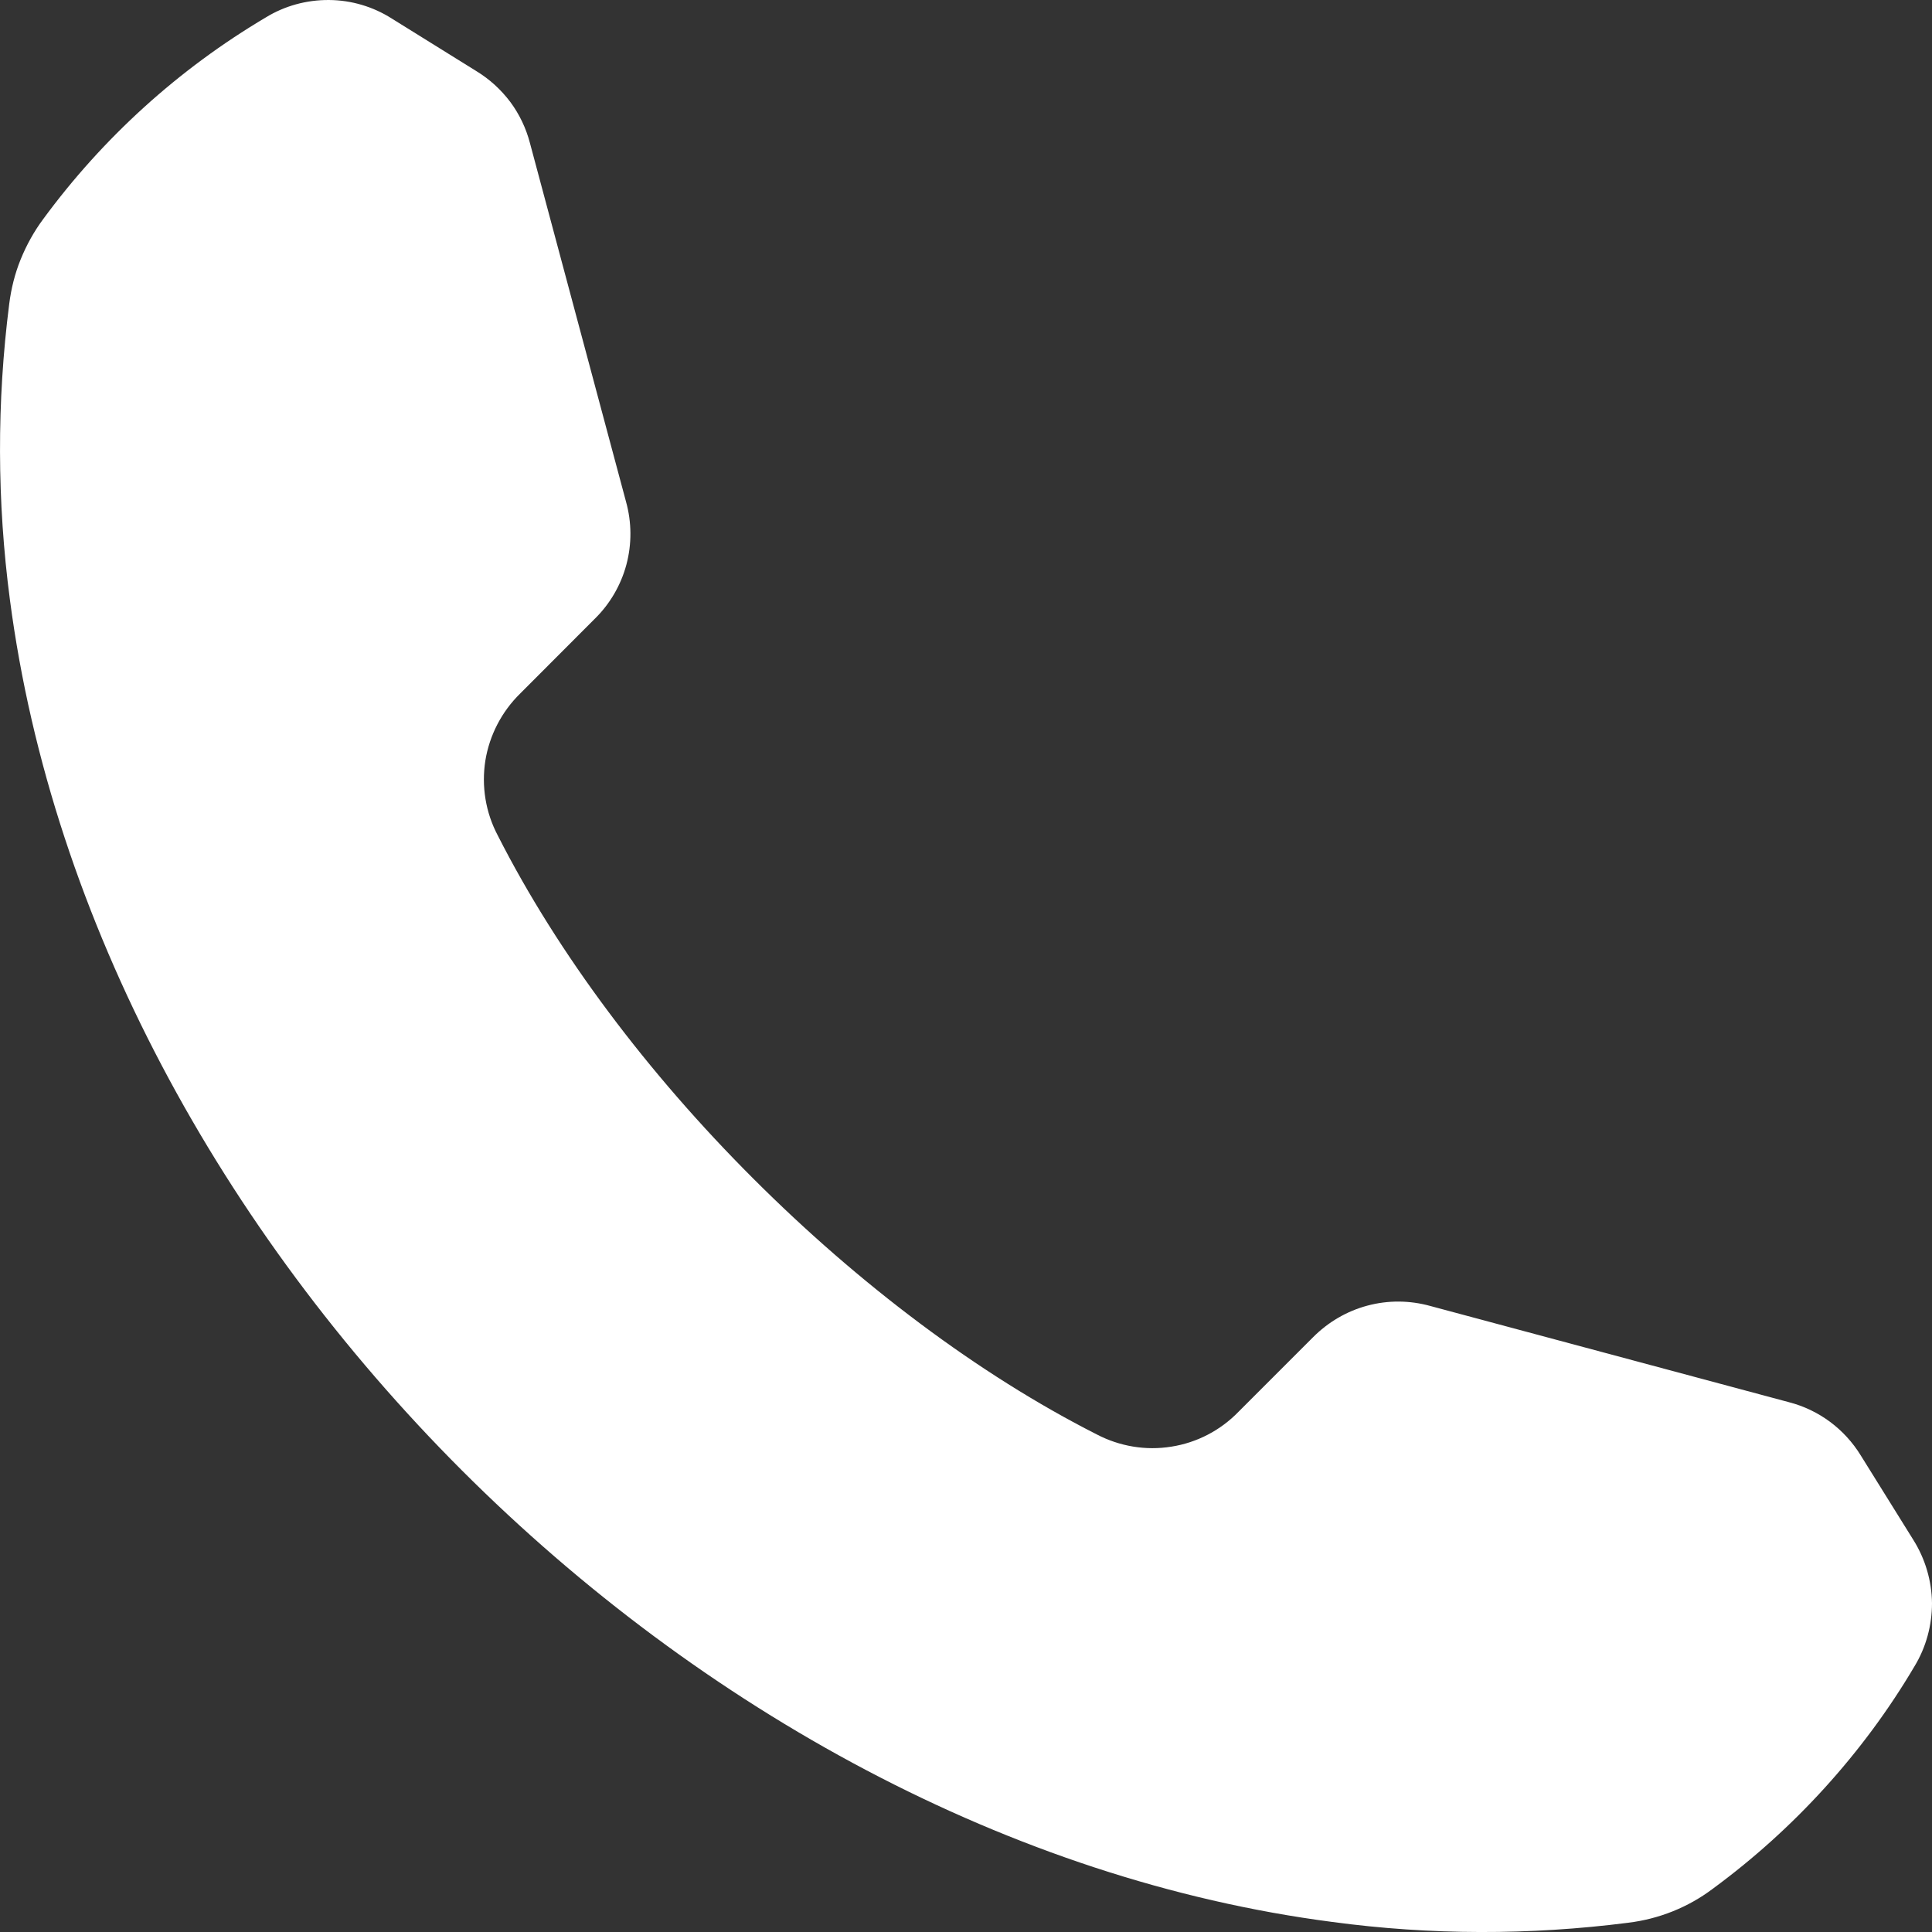 <svg width="14" height="14" viewBox="0 0 14 14" fill="none" xmlns="http://www.w3.org/2000/svg">
<rect x="0" y="0" width="14" height="14" fill="#333333" stroke="none"/>
<path id="Vector" fillRule="evenodd" clipRule="evenodd" d="M0.312 1.589C0.746 0.998 1.294 0.501 1.925 0.127C2.063 0.042 2.222 -0.001 2.384 3.47917e-05C2.545 0.001 2.704 0.048 2.84 0.135L3.453 0.516C3.548 0.574 3.631 0.65 3.698 0.739C3.764 0.828 3.812 0.929 3.84 1.036L4.536 3.634C4.578 3.784 4.579 3.942 4.539 4.092C4.499 4.241 4.419 4.378 4.308 4.486L3.77 5.025C3.636 5.156 3.547 5.327 3.517 5.512C3.488 5.698 3.519 5.888 3.607 6.054C4.043 6.913 4.696 7.779 5.459 8.541C6.221 9.303 7.087 9.958 7.947 10.394C8.113 10.481 8.303 10.513 8.488 10.483C8.674 10.454 8.844 10.365 8.975 10.23L9.514 9.691C9.623 9.581 9.759 9.501 9.909 9.461C10.058 9.421 10.216 9.422 10.366 9.464L12.964 10.161C13.181 10.217 13.367 10.356 13.484 10.547L13.865 11.159C13.951 11.296 13.998 11.455 14 11.617C14 11.778 13.957 11.937 13.873 12.075C13.687 12.39 13.469 12.684 13.223 12.955C12.977 13.226 12.705 13.471 12.411 13.687C12.232 13.822 12.02 13.906 11.798 13.933C11.086 14.024 10.365 14.023 9.653 13.927C7.328 13.624 5.083 12.391 3.346 10.654C1.61 8.917 0.377 6.673 0.072 4.347C-0.022 3.635 -0.024 2.914 0.067 2.201C0.081 2.091 0.108 1.982 0.15 1.879C0.192 1.776 0.246 1.678 0.312 1.589Z" fill="white"/>
</svg>
